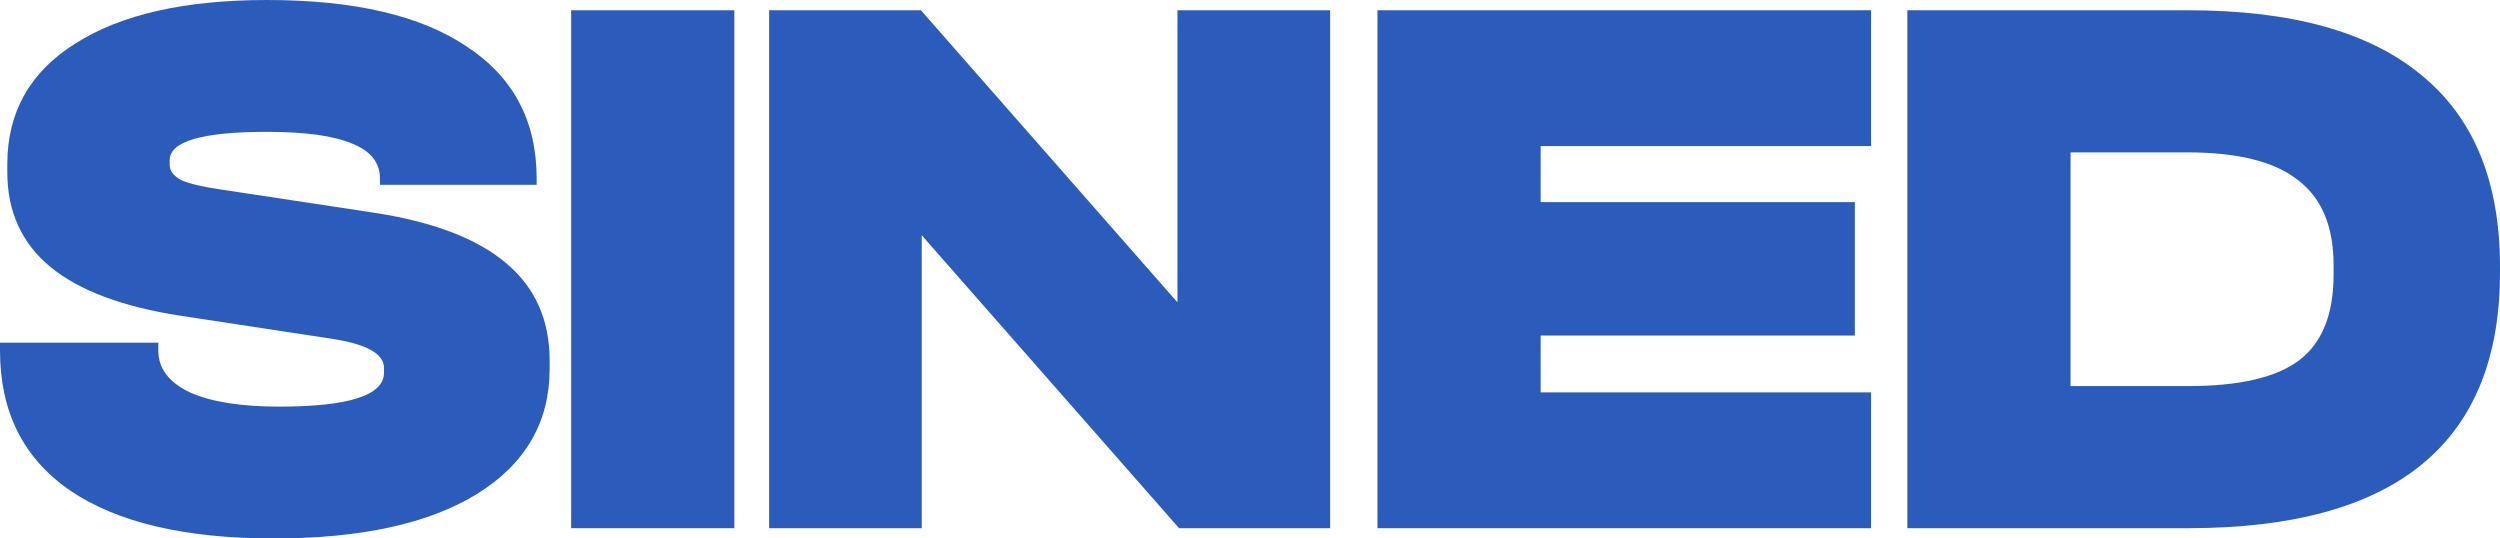<?xml version="1.0" encoding="UTF-8"?> <svg xmlns="http://www.w3.org/2000/svg" width="65" height="14" viewBox="0 0 65 14" fill="none"><path d="M7.114 14C4.806 14 3.04 13.583 1.815 12.748C0.605 11.913 0 10.702 0 9.114L0 8.909H4.116V9.114C4.116 9.58 4.391 9.942 4.939 10.202C5.488 10.449 6.262 10.572 7.261 10.572C9.077 10.572 9.984 10.278 9.984 9.689V9.566C9.984 9.196 9.527 8.943 8.612 8.806L4.707 8.211C3.187 7.979 2.055 7.554 1.309 6.938C0.563 6.323 0.19 5.501 0.19 4.475L0.19 4.27C0.19 2.915 0.781 1.868 1.963 1.129C3.145 0.376 4.806 0 6.945 0C9.21 0 10.941 0.404 12.137 1.211C13.348 2.005 13.953 3.148 13.953 4.639V4.804L9.879 4.804V4.639C9.879 4.229 9.64 3.928 9.161 3.736C8.683 3.531 7.944 3.428 6.945 3.428C5.256 3.428 4.412 3.674 4.412 4.167V4.29C4.412 4.441 4.51 4.571 4.707 4.68C4.918 4.776 5.263 4.858 5.742 4.927L9.668 5.522C11.23 5.755 12.391 6.193 13.151 6.836C13.911 7.465 14.291 8.314 14.291 9.381V9.587C14.291 10.982 13.657 12.07 12.391 12.85C11.138 13.617 9.379 14 7.114 14Z" fill="#2C5CBB"></path><path d="M19.093 0.267L19.093 13.733L14.85 13.733L14.85 0.267L19.093 0.267Z" fill="#2C5CBB"></path><path d="M34.583 0.267V13.733H30.656L23.965 6.117L23.965 13.733H19.997L19.997 0.267L23.944 0.267L30.614 7.862V0.267L34.583 0.267Z" fill="#2C5CBB"></path><path d="M48.648 0.267V3.798L40.057 3.798V5.255L48.226 5.255V8.724H40.057V10.202H48.648V13.733L35.814 13.733V0.267L48.648 0.267Z" fill="#2C5CBB"></path><path d="M56.894 0.267C59.582 0.267 61.602 0.828 62.953 1.95C64.317 3.059 65 4.721 65 6.938V7.082C65 11.516 62.298 13.733 56.894 13.733L49.591 13.733V0.267L56.894 0.267ZM56.894 10.038C58.231 10.038 59.195 9.812 59.786 9.361C60.377 8.909 60.673 8.17 60.673 7.144V6.897C60.673 5.885 60.363 5.146 59.744 4.68C59.139 4.201 58.182 3.962 56.873 3.962L53.834 3.962V10.038H56.894Z" fill="#2C5CBB"></path></svg> 